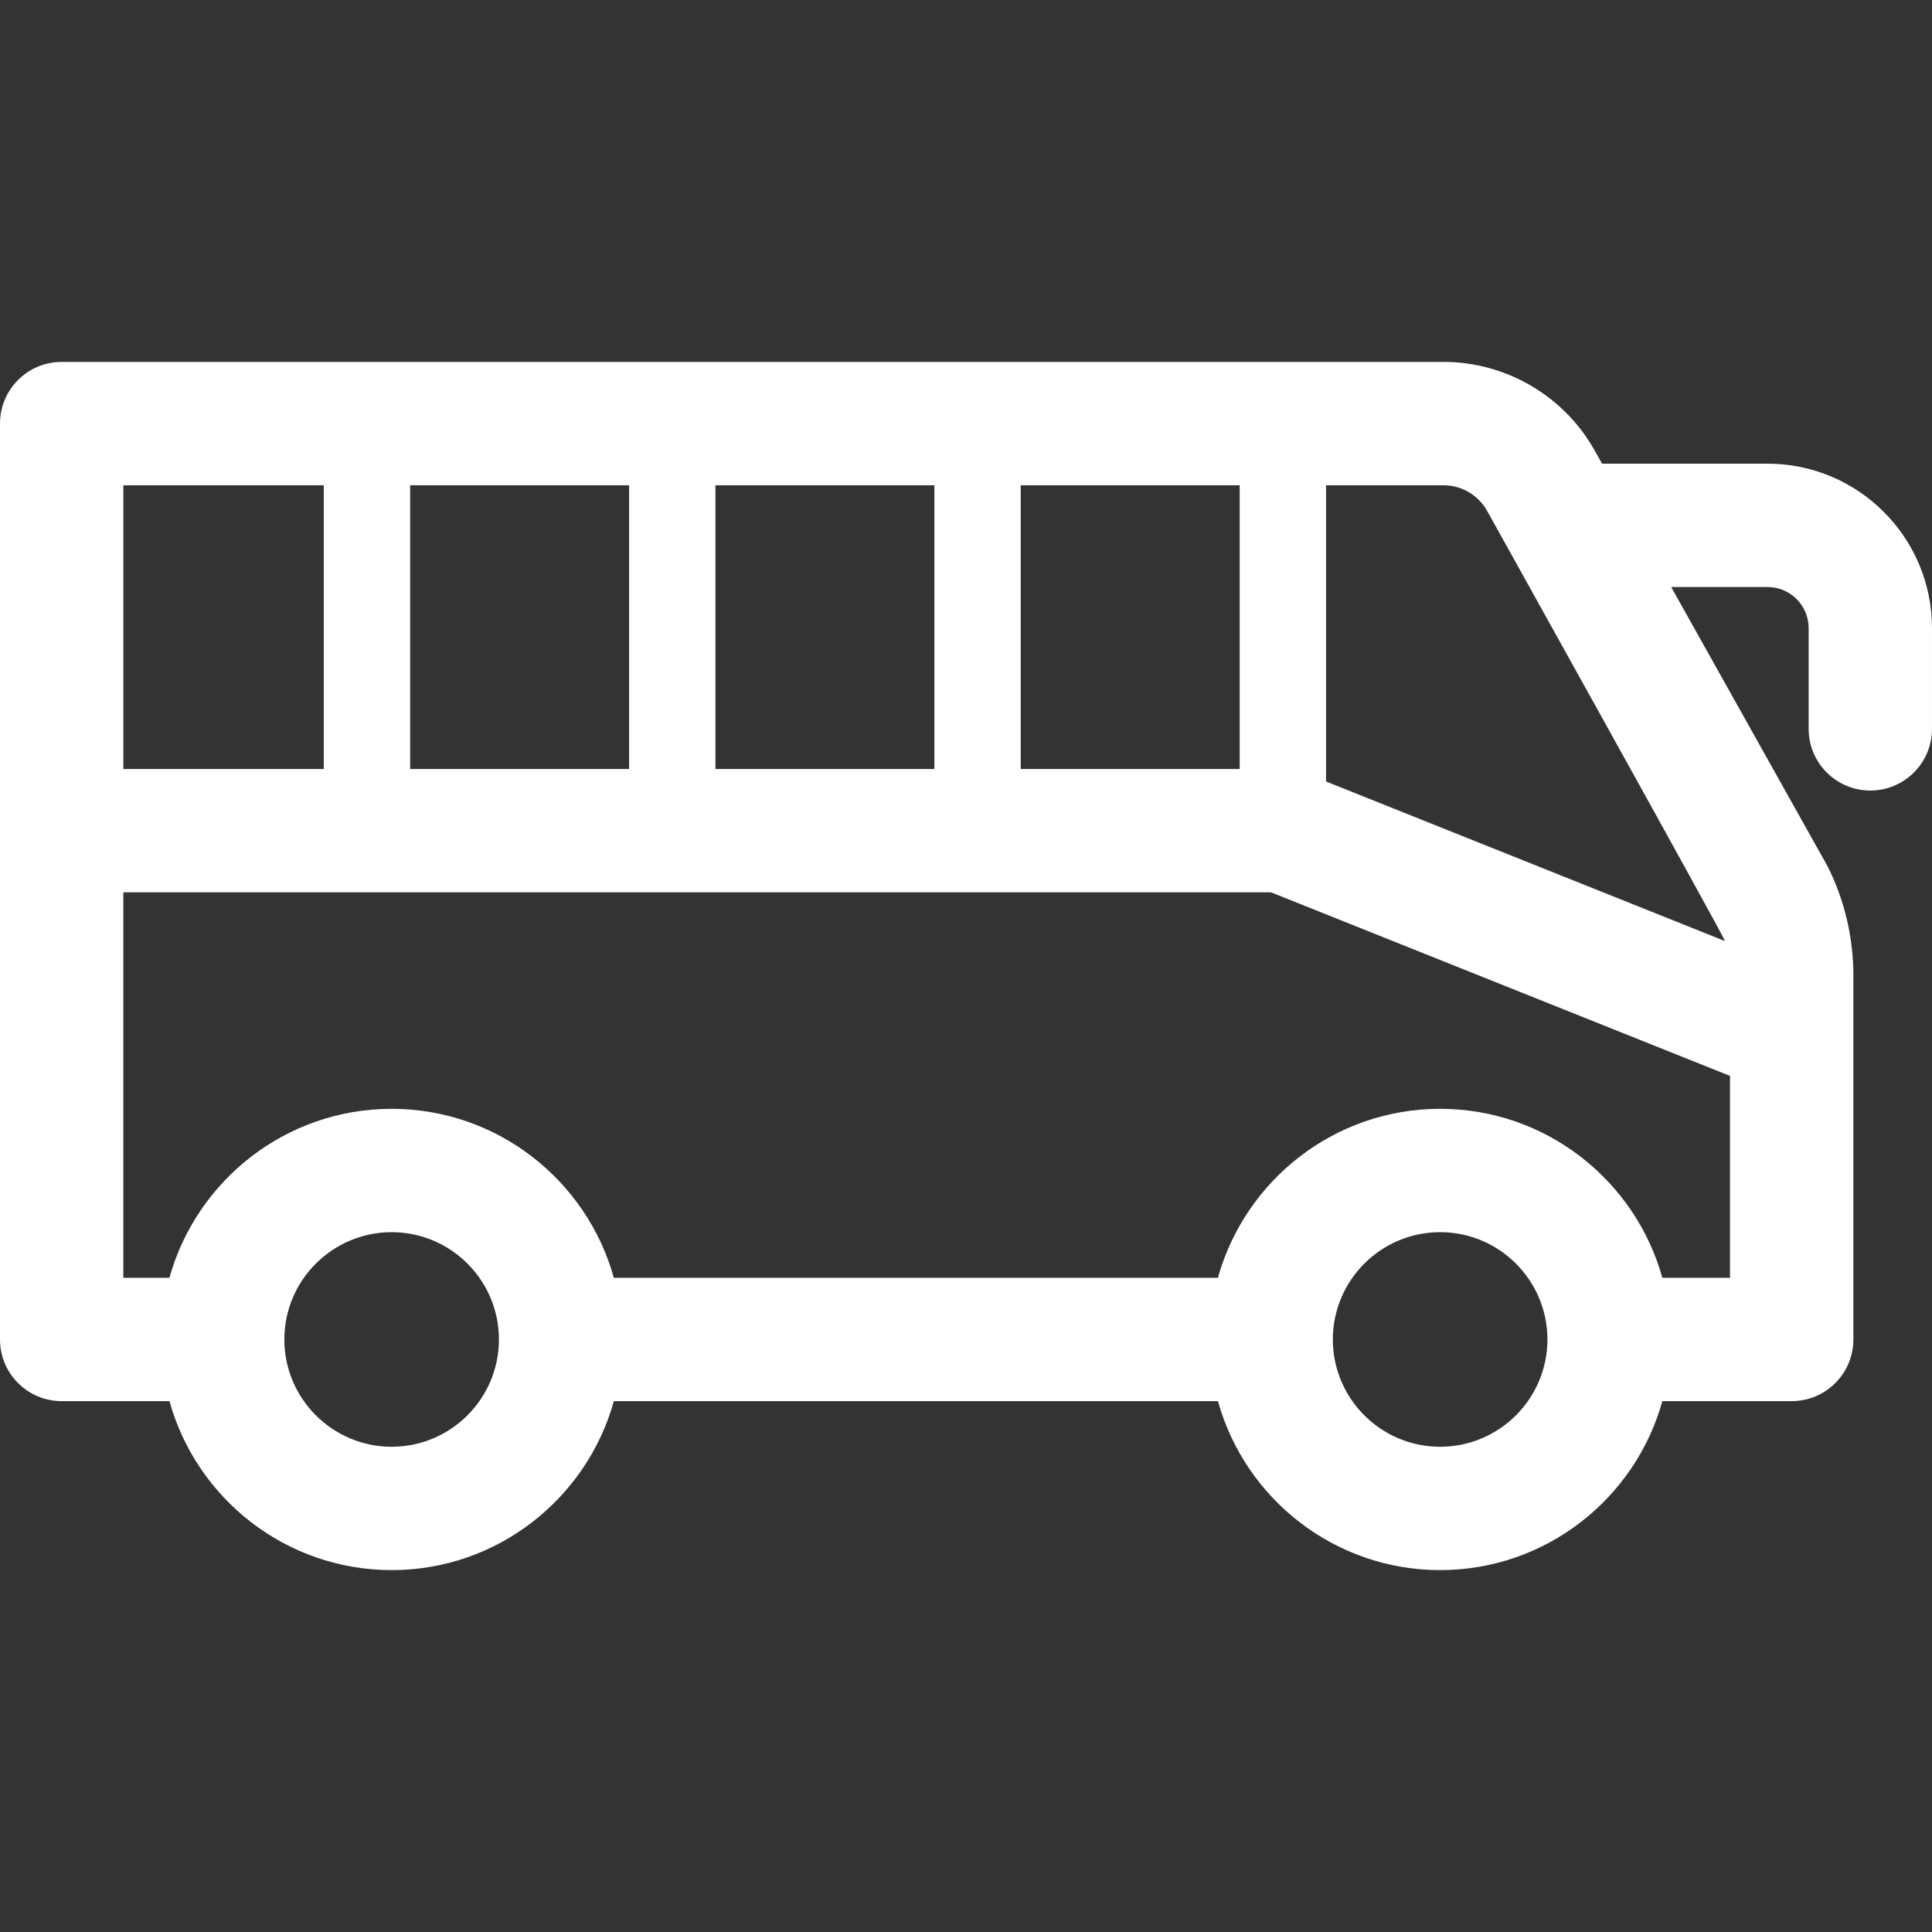 <svg width="297" height="297" xmlns="http://www.w3.org/2000/svg" xml:space="preserve" version="1.1">

 <rect width="100%" height="100%" fill="#333333" stroke="none"/>

 <g>
  <title>Layer 1</title>
  <path fill="#ffffff" id="svg_1" d="m271.716,71.278l-25.436,0l-1.127,-2.011c-4.712,-8.409 -13.627,-13.633 -23.265,-13.633l-212.407,0c-5.236,0 -9.481,4.245 -9.481,9.481l0,140.796c0,5.236 4.245,9.481 9.481,9.481l16.566,0c4.158,14.96 17.892,25.975 34.159,25.975s30.001,-11.015 34.159,-25.975l92.864,0c4.158,14.96 17.892,25.975 34.159,25.975s30.001,-11.015 34.159,-25.975l19.884,0c5.236,0 9.481,-4.245 9.481,-9.481l0,-56.007c0,-5.763 -1.362,-11.533 -3.939,-16.686c-0.067,-0.133 -24.069,-42.979 -24.069,-42.979l14.812,0c3.485,0 6.321,2.835 6.321,6.32l0,15.487c0,5.236 4.245,9.481 9.481,9.481c5.236,0 9.481,-4.245 9.481,-9.481l0,-15.485c0.001,-13.942 -11.341,-25.283 -25.283,-25.283zm-81.143,46.932l-33.658,0l0,-43.614l33.658,0l0,43.614zm-127.523,0l0,-43.614l33.658,0l0,43.614l-33.658,0zm46.932,-43.614l33.658,0l0,43.614l-33.658,0l0,-43.614zm-60.205,0l0,43.614l-30.815,0l0,-43.614l30.815,0zm10.429,147.81c-9.095,0 -16.494,-7.399 -16.494,-16.494c0,-9.095 7.399,-16.494 16.494,-16.494s16.494,7.398 16.494,16.494c0,9.095 -7.399,16.494 -16.494,16.494zm161.181,0c-9.095,0 -16.494,-7.399 -16.494,-16.494c0,-9.095 7.399,-16.494 16.494,-16.494s16.494,7.399 16.494,16.494c0,9.095 -7.399,16.494 -16.494,16.494zm34.159,-25.976c-4.158,-14.96 -17.892,-25.975 -34.159,-25.975s-30.001,11.015 -34.159,25.975l-92.863,0c-4.158,-14.96 -17.892,-25.975 -34.159,-25.975s-30.001,11.015 -34.159,25.975l-7.085,0l0,-59.258l176.422,0l70.565,28.226l0,31.031l-10.403,0l0,0.001zm9.634,-51.763l-61.333,-24.533l0,-45.538l18.041,0c2.785,0 5.36,1.509 6.722,3.939c0,0 36.286,65.176 36.57,66.132z"/>
  <g id="svg_2"/>
  <g id="svg_3"/>
  <g id="svg_4"/>
  <g id="svg_5"/>
  <g id="svg_6"/>
  <g id="svg_7"/>
  <g id="svg_8"/>
  <g id="svg_9"/>
  <g id="svg_10"/>
  <g id="svg_11"/>
  <g id="svg_12"/>
  <g id="svg_13"/>
  <g id="svg_14"/>
  <g id="svg_15"/>
  <g id="svg_16"/>
 </g>
</svg>